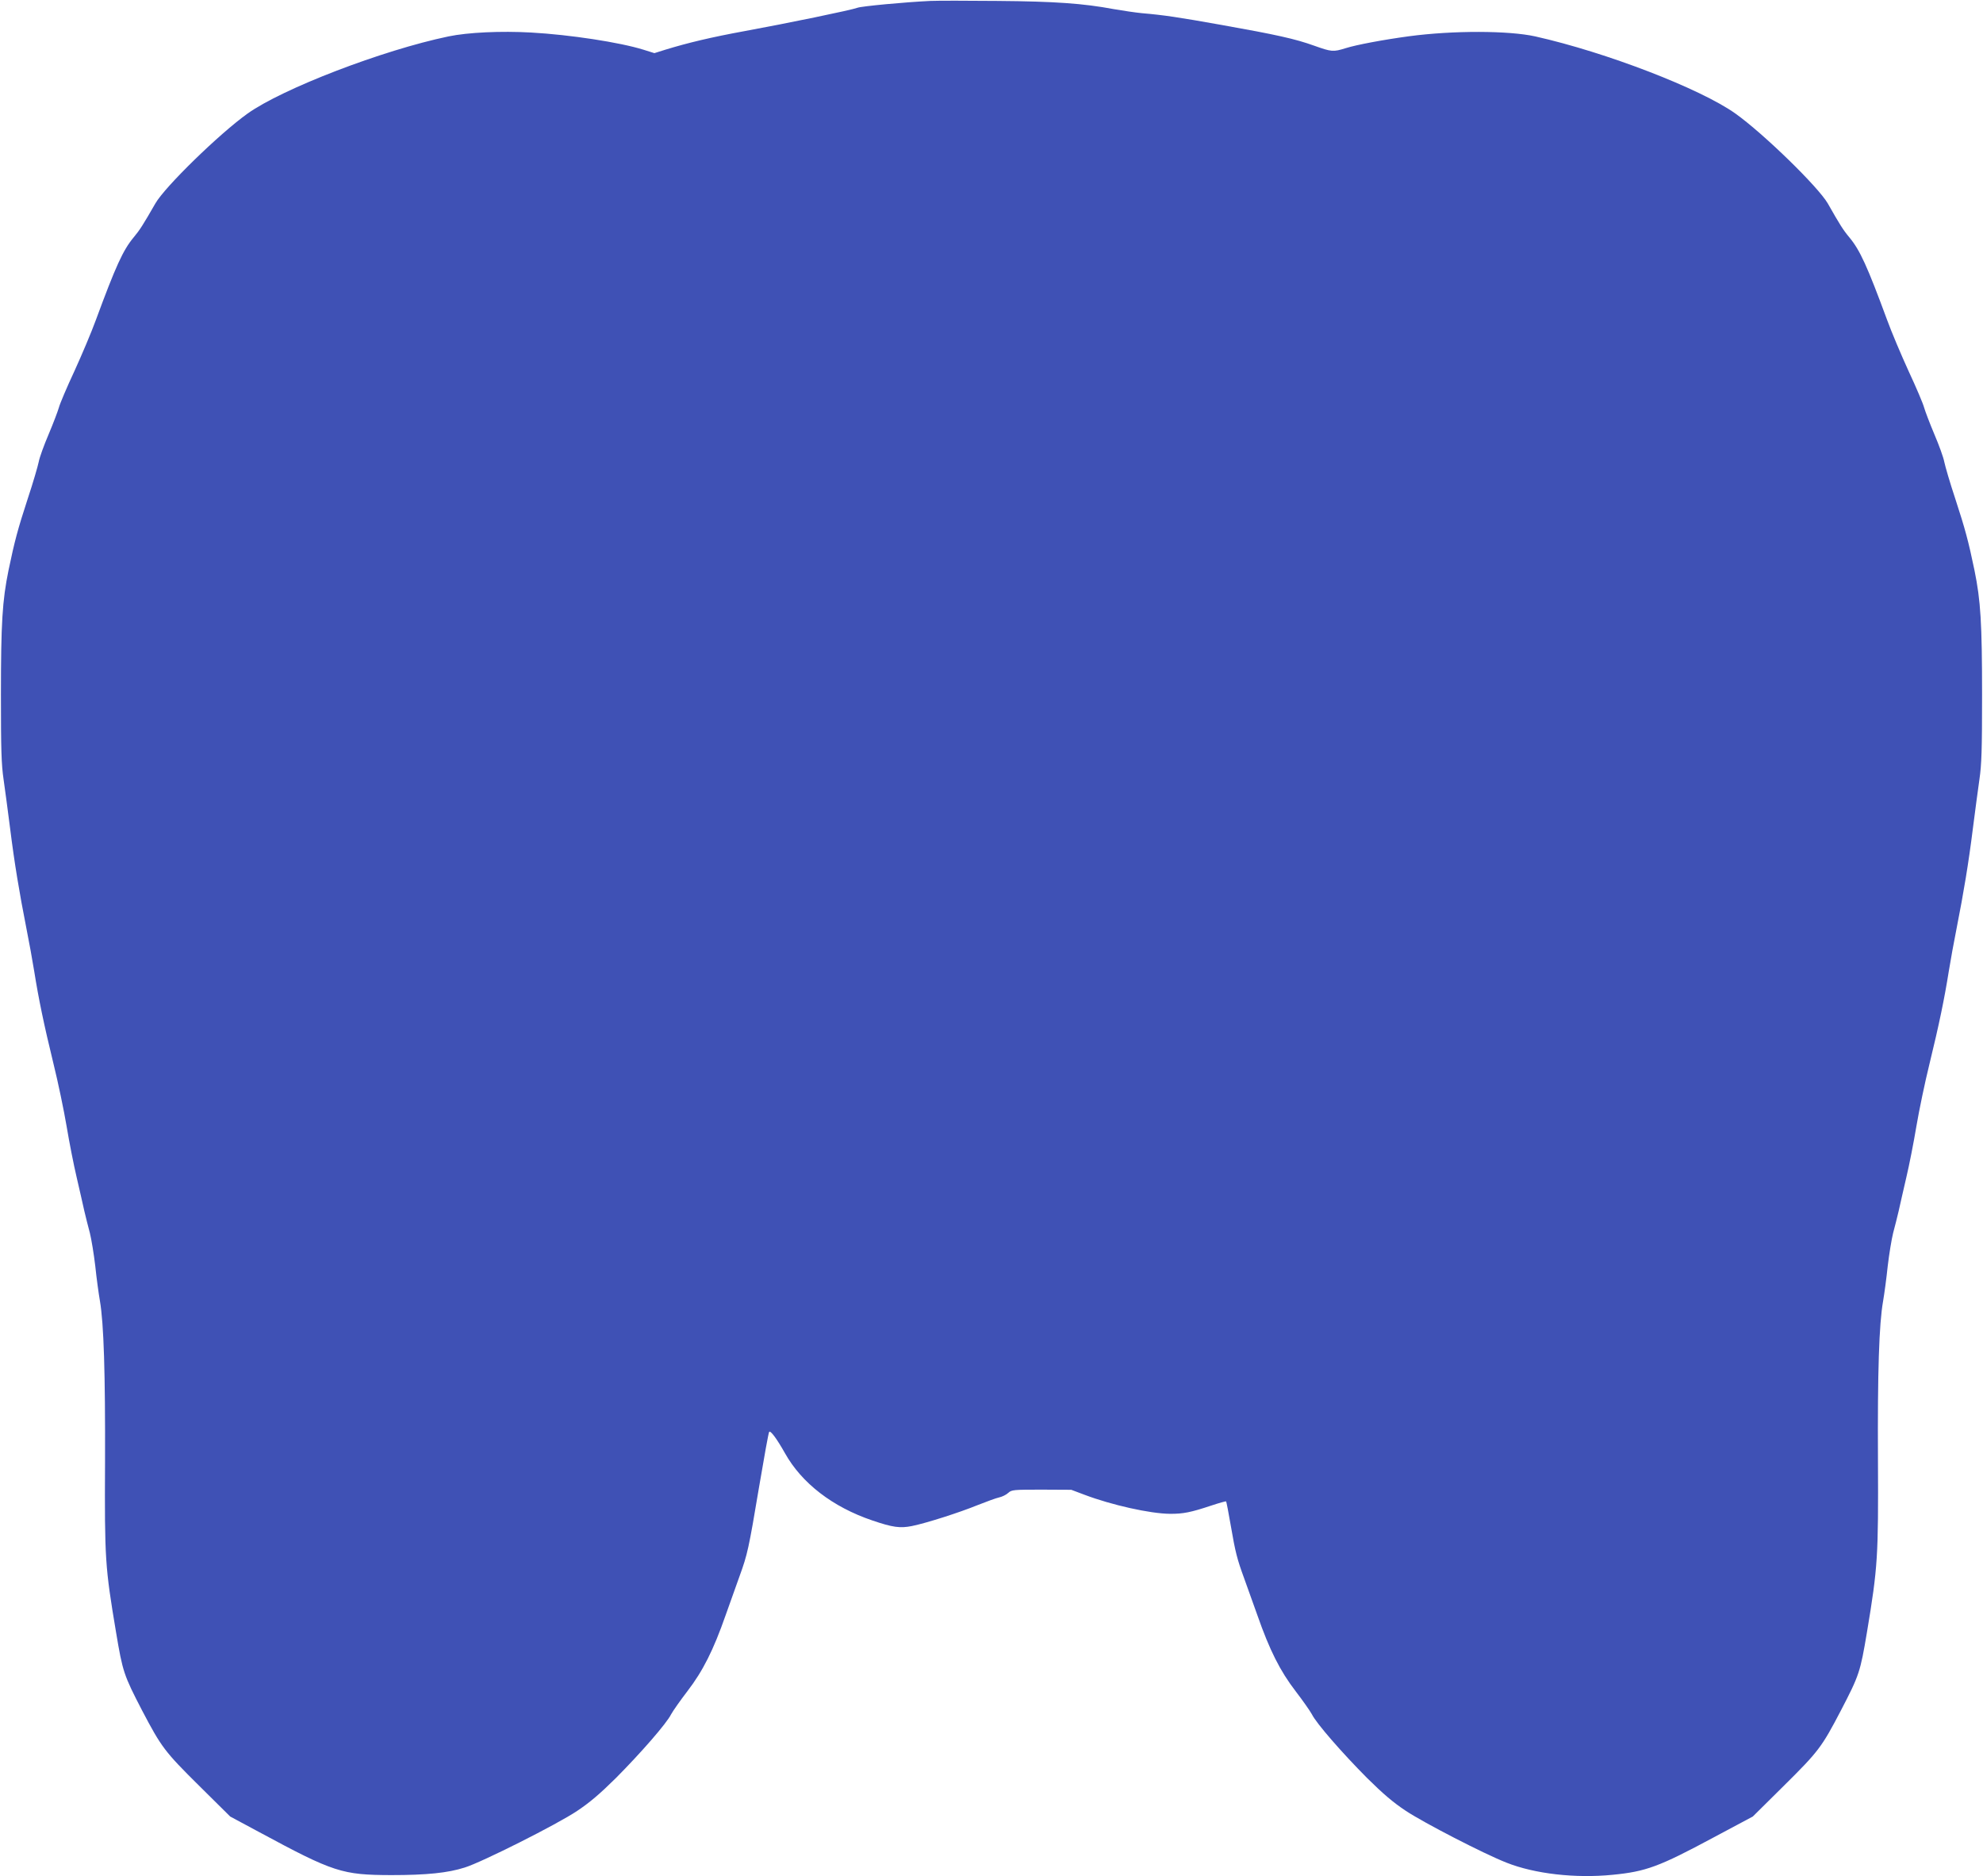 <?xml version="1.0" standalone="no"?>
<!DOCTYPE svg PUBLIC "-//W3C//DTD SVG 20010904//EN"
 "http://www.w3.org/TR/2001/REC-SVG-20010904/DTD/svg10.dtd">
<svg version="1.0" xmlns="http://www.w3.org/2000/svg"
 width="1280pt" height="1211pt" viewBox="0 0 1280 1211"
 preserveAspectRatio="xMidYMid meet">
<g transform="translate(0,1211) scale(0.1,-0.1)"
fill="#3f51b5" stroke="none">
<path d="M6005 12104 c-167 -8 -443 -34 -470 -44 -39 -15 -456 -101 -730 -151
-213 -39 -364 -75 -511 -120 l-70 -22 -70 22 c-154 48 -475 97 -725 111 -196
11 -409 1 -534 -25 -427 -89 -1071 -337 -1297 -498 -182 -130 -534 -473 -595
-580 -80 -139 -100 -171 -141 -220 -68 -82 -115 -185 -243 -532 -28 -77 -91
-226 -139 -331 -49 -105 -94 -211 -100 -235 -7 -24 -36 -101 -66 -172 -30 -70
-59 -150 -64 -178 -6 -29 -37 -136 -71 -238 -64 -196 -85 -274 -124 -462 -40
-196 -49 -341 -49 -804 0 -354 3 -450 17 -545 9 -63 28 -205 42 -315 28 -225
60 -417 105 -645 17 -85 40 -211 51 -280 28 -176 62 -341 124 -595 30 -121 68
-304 85 -405 17 -102 46 -250 65 -330 18 -80 41 -176 49 -215 9 -38 25 -103
36 -143 10 -40 26 -137 35 -214 8 -78 22 -179 30 -225 25 -145 35 -468 33
-1043 -3 -623 0 -672 71 -1095 43 -257 50 -277 168 -505 125 -238 146 -266
367 -485 l202 -200 190 -102 c478 -258 533 -275 849 -276 228 0 366 14 475 49
110 34 597 279 725 365 81 54 147 110 251 213 160 161 327 352 356 411 12 22
59 89 105 149 100 130 168 265 247 491 31 88 72 203 91 255 49 135 58 173 124
568 33 195 62 357 66 360 9 10 49 -44 102 -138 108 -193 307 -347 564 -434
132 -45 179 -51 255 -36 94 19 309 88 424 135 58 23 121 46 140 50 19 4 45 17
58 29 22 20 33 21 215 21 l192 -1 85 -32 c174 -66 424 -122 551 -123 86 -1
138 10 267 53 51 17 94 29 96 27 3 -2 16 -74 31 -159 29 -169 41 -215 85 -335
16 -44 55 -152 86 -240 79 -226 147 -361 247 -491 46 -60 93 -127 105 -149 29
-59 196 -250 356 -411 104 -103 170 -159 250 -212 118 -78 503 -277 651 -335
182 -72 444 -102 685 -78 214 21 299 52 649 240 l255 136 202 200 c221 219
243 247 367 485 118 227 125 248 168 505 70 419 74 490 71 1110 -3 571 7 879
33 1026 8 47 22 149 30 227 9 77 25 174 35 214 11 40 27 105 36 143 8 39 31
135 49 215 19 80 48 228 65 330 17 101 55 284 85 405 62 254 96 419 124 595
11 69 34 195 51 280 45 228 77 420 105 645 14 110 33 252 42 315 14 95 17 191
17 545 0 463 -9 608 -49 804 -39 188 -60 266 -124 462 -34 102 -65 209 -71
238 -5 28 -34 108 -64 178 -30 71 -59 148 -66 172 -6 24 -51 130 -100 235 -48
105 -111 254 -139 331 -128 347 -175 450 -243 532 -41 49 -61 81 -140 220 -62
107 -414 450 -596 580 -225 160 -833 395 -1292 498 -172 38 -530 39 -815 1
-163 -22 -340 -55 -409 -77 -81 -25 -90 -24 -203 16 -122 44 -244 71 -598 134
-280 50 -374 64 -515 76 -41 4 -122 16 -180 26 -197 37 -383 50 -750 53 -195
2 -391 2 -435 0z"/>
</g>
</svg>
